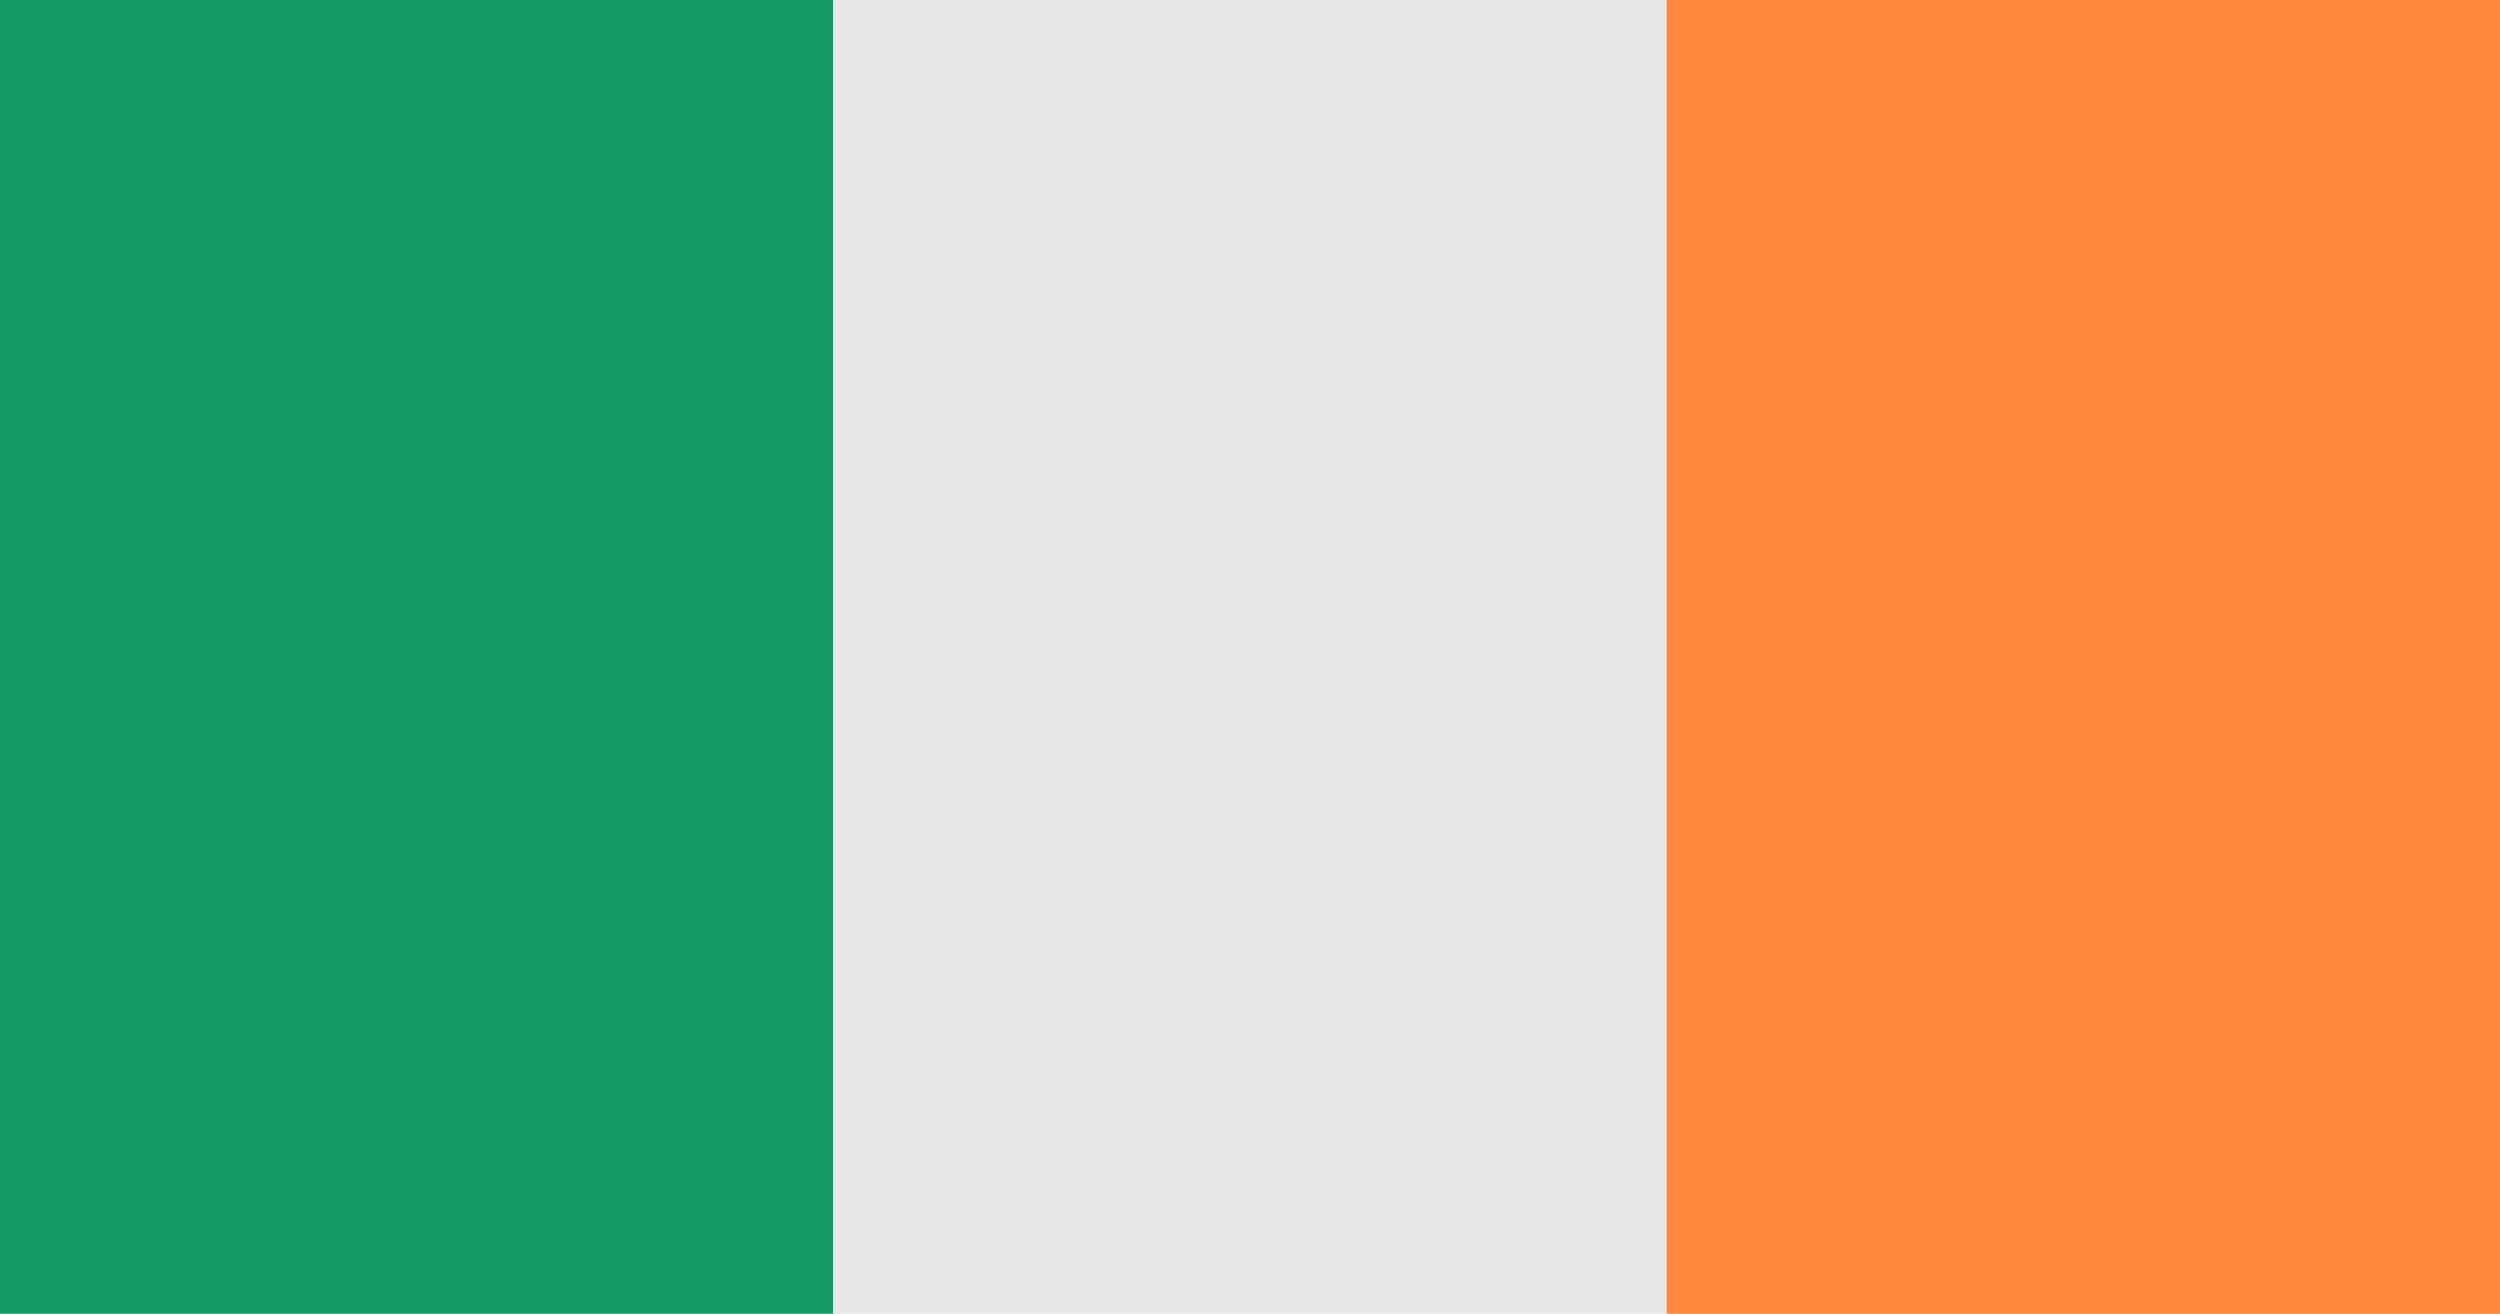 <?xml version="1.0" encoding="UTF-8"?>
<!-- Generator: Adobe Illustrator 25.0.0, SVG Export Plug-In . SVG Version: 6.00 Build 0)  -->
<svg xmlns="http://www.w3.org/2000/svg" xmlns:xlink="http://www.w3.org/1999/xlink" version="1.1" id="Layer_1" x="0px" y="0px" viewBox="0 0 255.12 134.07" style="enable-background:new 0 0 255.12 134.07;" xml:space="preserve">
<style type="text/css">
	.st0{fill:#169B62;}
	.st1{fill:#E6E7E8;}
	.st2{fill:#FF883E;}
</style>
<rect class="st0" width="85.04" height="134.07"></rect>
<rect x="85.04" class="st1" width="85.04" height="134.07"></rect>
<rect x="170.08" class="st2" width="85.04" height="134.07"></rect>
</svg>
